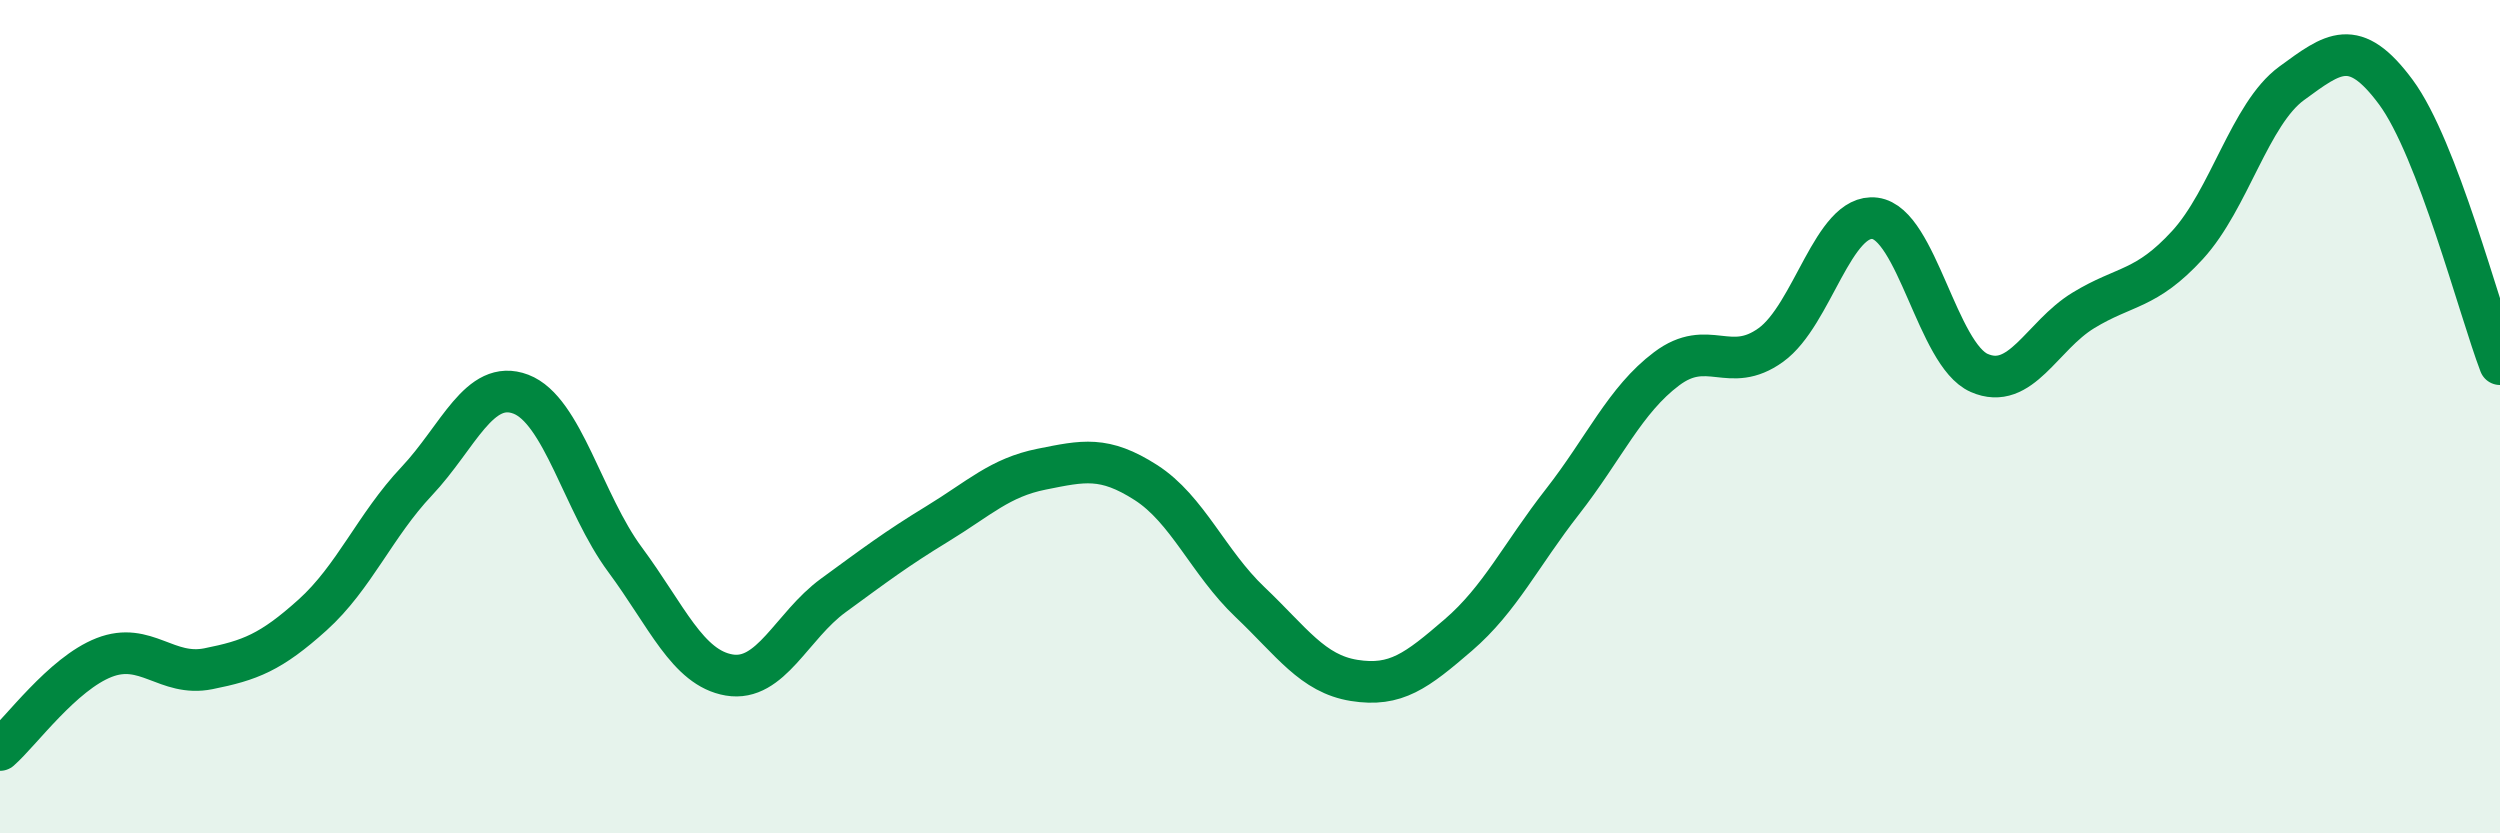 
    <svg width="60" height="20" viewBox="0 0 60 20" xmlns="http://www.w3.org/2000/svg">
      <path
        d="M 0,18 C 0.5,17.56 1.5,16.17 2.5,15.78 C 3.5,15.39 4,16.25 5,16.05 C 6,15.85 6.5,15.66 7.5,14.76 C 8.5,13.86 9,12.61 10,11.55 C 11,10.49 11.5,9.08 12.5,9.46 C 13.5,9.84 14,12.08 15,13.43 C 16,14.78 16.5,16.03 17.5,16.2 C 18.5,16.37 19,15.02 20,14.29 C 21,13.56 21.5,13.18 22.5,12.57 C 23.5,11.96 24,11.46 25,11.26 C 26,11.06 26.5,10.94 27.5,11.58 C 28.5,12.22 29,13.5 30,14.45 C 31,15.4 31.5,16.17 32.5,16.33 C 33.5,16.49 34,16.1 35,15.24 C 36,14.38 36.5,13.32 37.5,12.04 C 38.5,10.76 39,9.6 40,8.85 C 41,8.1 41.5,9 42.5,8.28 C 43.5,7.56 44,5.11 45,5.24 C 46,5.37 46.5,8.51 47.5,8.95 C 48.5,9.39 49,8.06 50,7.45 C 51,6.84 51.5,6.97 52.5,5.88 C 53.5,4.79 54,2.73 55,2 C 56,1.27 56.5,0.86 57.5,2.21 C 58.5,3.56 59.5,7.43 60,8.74L60 20L0 20Z"
        fill="#008740"
        opacity="0.1"
        stroke-linecap="round"
        stroke-linejoin="round"
      />
      <path
        d="M 0,18 C 0.5,17.56 1.5,16.17 2.5,15.78 C 3.5,15.39 4,16.25 5,16.05 C 6,15.85 6.5,15.66 7.5,14.76 C 8.5,13.86 9,12.61 10,11.55 C 11,10.49 11.5,9.08 12.5,9.46 C 13.5,9.84 14,12.08 15,13.43 C 16,14.78 16.5,16.03 17.5,16.2 C 18.5,16.37 19,15.02 20,14.29 C 21,13.56 21.5,13.18 22.5,12.57 C 23.5,11.96 24,11.46 25,11.26 C 26,11.06 26.5,10.94 27.5,11.58 C 28.5,12.22 29,13.5 30,14.45 C 31,15.4 31.5,16.17 32.5,16.33 C 33.5,16.49 34,16.1 35,15.24 C 36,14.38 36.5,13.32 37.5,12.04 C 38.5,10.76 39,9.6 40,8.85 C 41,8.1 41.5,9 42.5,8.28 C 43.5,7.56 44,5.11 45,5.24 C 46,5.37 46.5,8.51 47.5,8.95 C 48.5,9.39 49,8.06 50,7.45 C 51,6.84 51.5,6.97 52.5,5.88 C 53.5,4.79 54,2.73 55,2 C 56,1.27 56.5,0.86 57.5,2.21 C 58.5,3.56 59.5,7.43 60,8.74"
        stroke="#008740"
        stroke-width="1"
        fill="none"
        stroke-linecap="round"
        stroke-linejoin="round"
      />
    </svg>
  